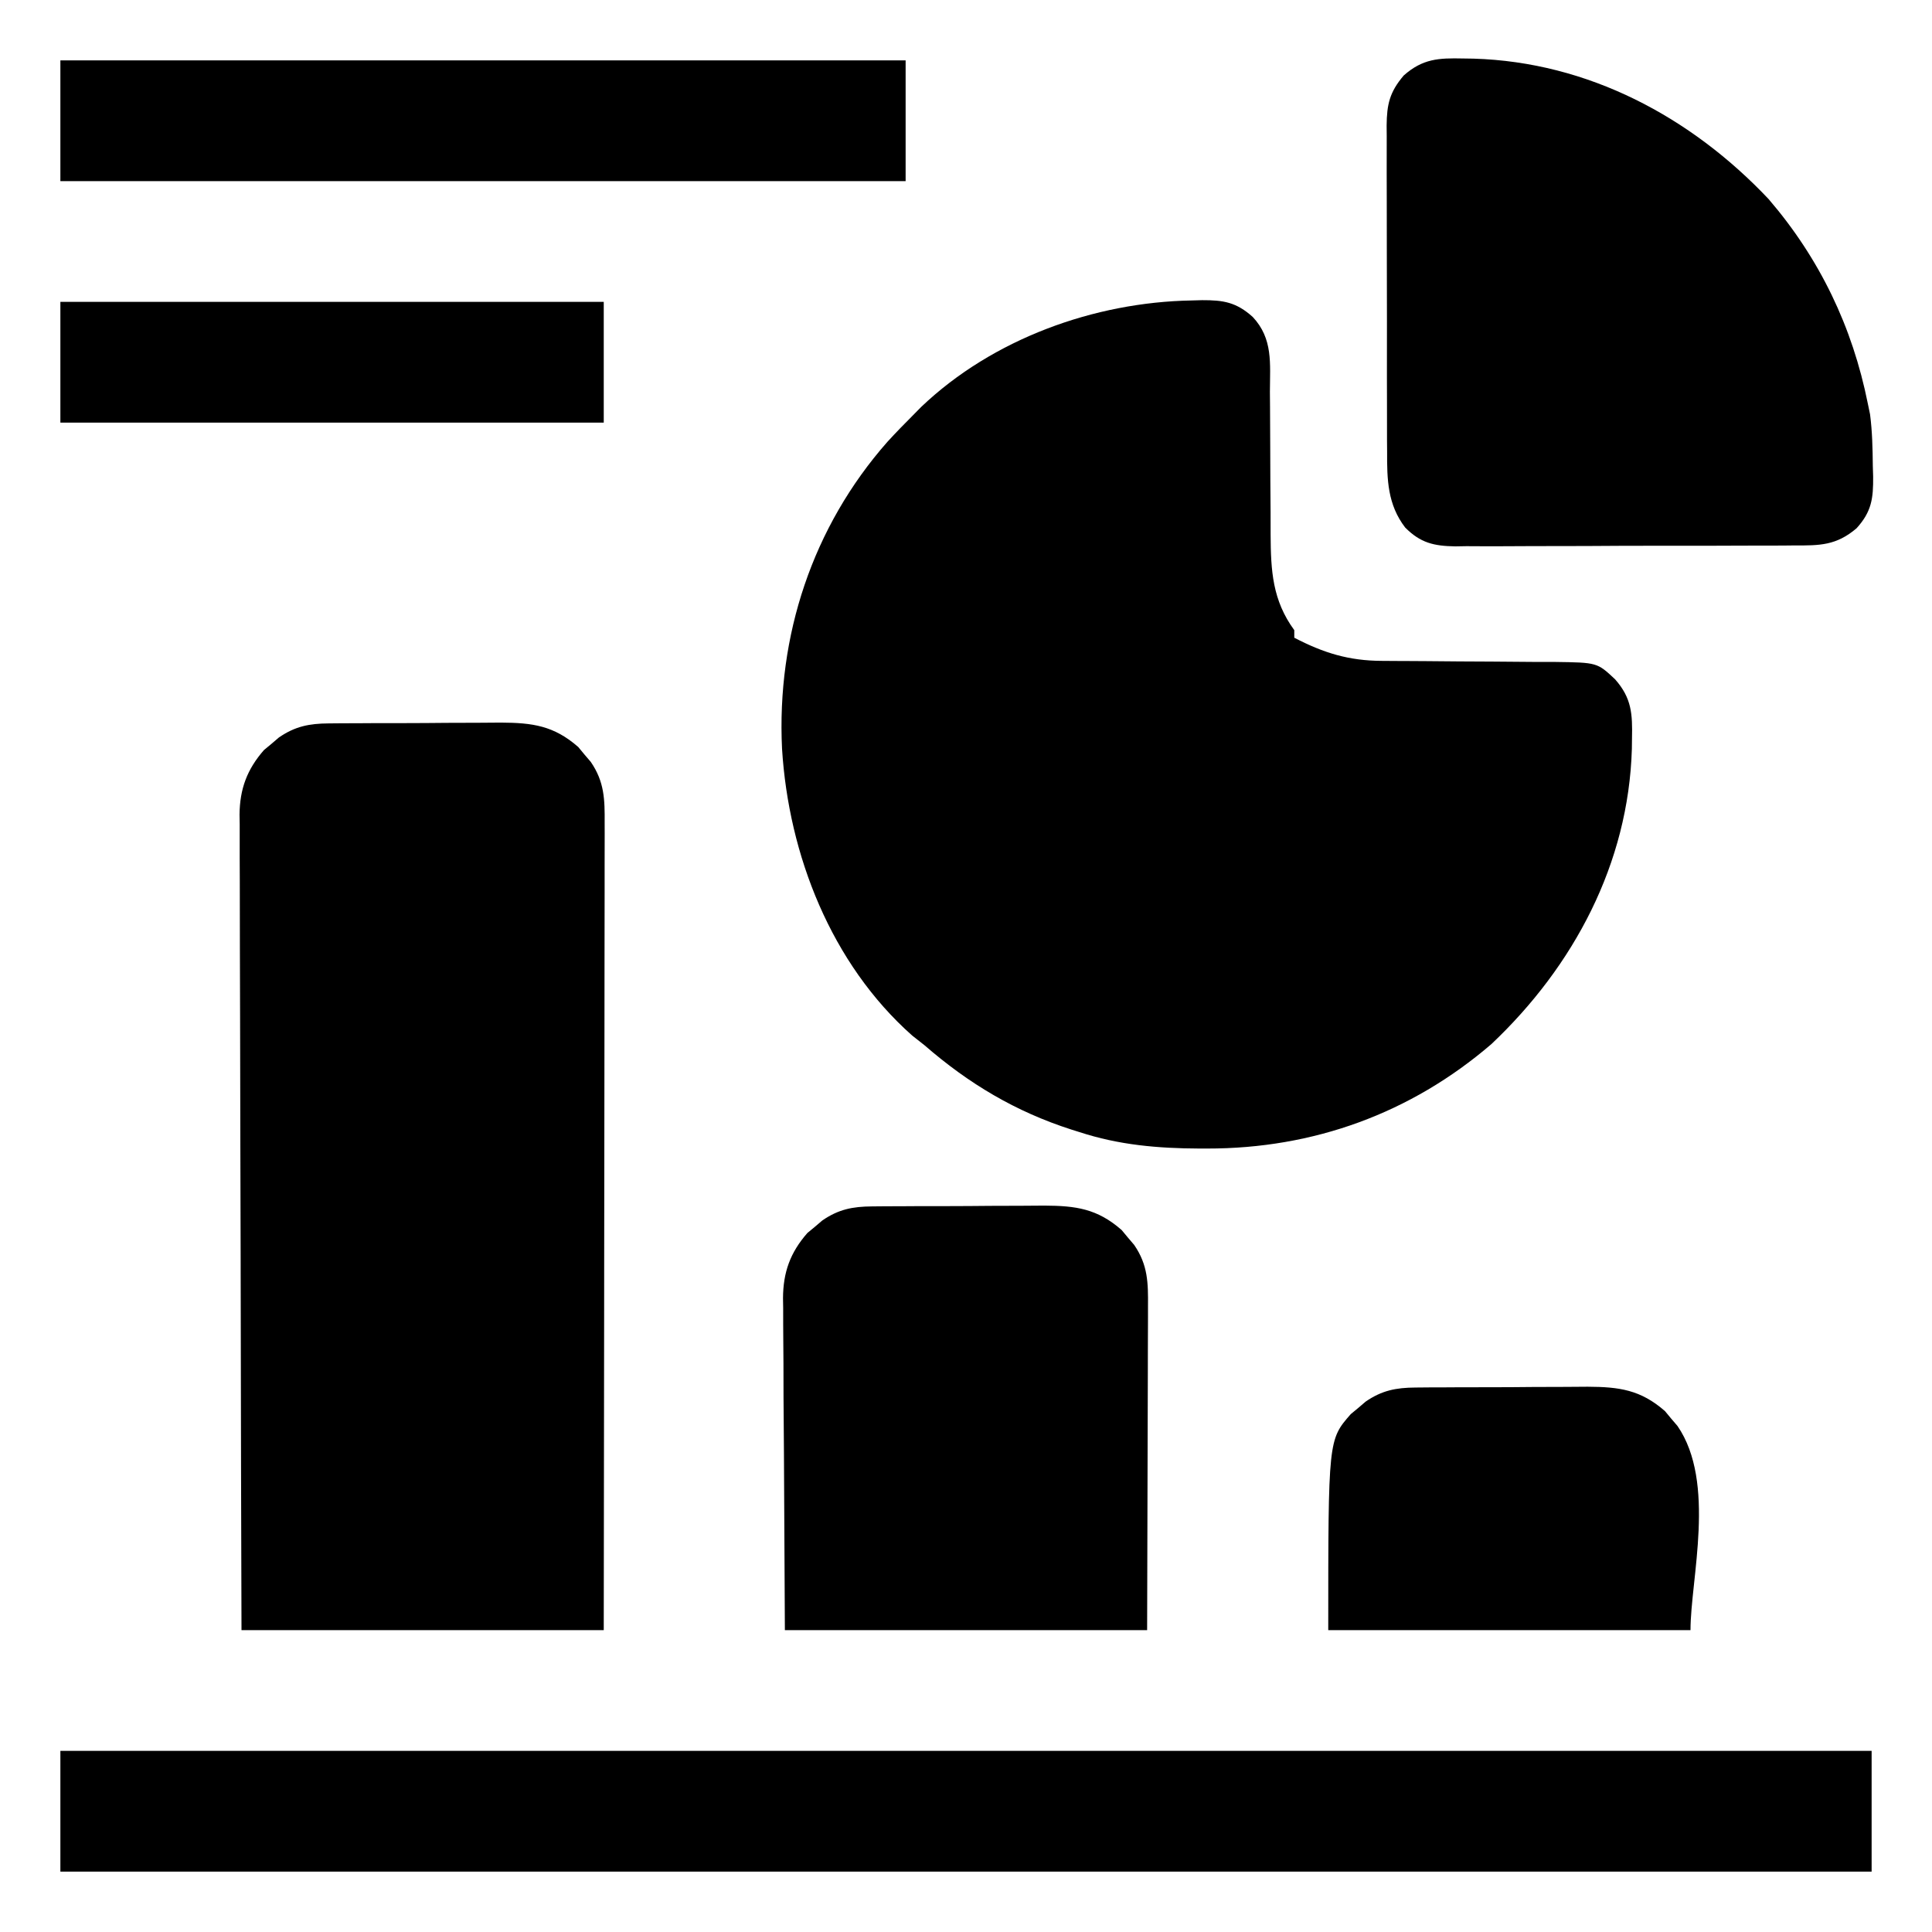 <svg width="60" height="60" viewBox="0 0 60 60" fill="none" xmlns="http://www.w3.org/2000/svg">
<path d="M37.009 9.331C37.169 9.326 37.169 9.326 37.332 9.322C37.993 9.32 38.395 9.384 38.906 9.844C39.538 10.521 39.441 11.281 39.438 12.168C39.439 12.327 39.441 12.487 39.442 12.646C39.446 13.065 39.447 13.483 39.448 13.902C39.449 14.57 39.453 15.239 39.459 15.908C39.46 16.14 39.46 16.371 39.46 16.603C39.466 17.728 39.517 18.644 40.195 19.57C40.195 19.648 40.195 19.725 40.195 19.805C41.109 20.28 41.892 20.521 42.923 20.524C43.066 20.525 43.209 20.526 43.357 20.527C43.51 20.527 43.663 20.528 43.821 20.529C43.981 20.53 44.141 20.531 44.301 20.532C44.979 20.539 45.657 20.544 46.334 20.546C46.75 20.547 47.166 20.551 47.581 20.556C47.815 20.558 48.05 20.557 48.284 20.557C49.602 20.575 49.602 20.575 50.156 21.094C50.678 21.683 50.699 22.181 50.683 22.932C50.682 23.041 50.68 23.149 50.679 23.26C50.574 26.817 48.875 30.008 46.318 32.424C43.815 34.576 40.788 35.673 37.492 35.669C37.413 35.669 37.333 35.669 37.25 35.669C35.956 35.664 34.751 35.56 33.516 35.156C33.436 35.131 33.356 35.106 33.274 35.08C31.539 34.522 30.09 33.659 28.711 32.461C28.584 32.361 28.457 32.261 28.33 32.161C25.812 29.929 24.491 26.549 24.287 23.254C24.117 19.751 25.231 16.365 27.558 13.723C27.818 13.438 28.087 13.164 28.359 12.891C28.442 12.807 28.524 12.723 28.609 12.637C30.828 10.523 33.984 9.384 37.009 9.331Z" fill="black"/>
<path d="M10.211 22.466C10.353 22.465 10.495 22.463 10.642 22.462C10.872 22.461 10.872 22.461 11.106 22.461C11.266 22.46 11.425 22.459 11.585 22.458C11.92 22.457 12.254 22.456 12.589 22.457C13.016 22.457 13.443 22.453 13.869 22.449C14.199 22.447 14.529 22.446 14.859 22.446C15.092 22.446 15.326 22.444 15.559 22.441C16.537 22.446 17.202 22.536 17.958 23.199C18.021 23.275 18.084 23.352 18.149 23.43C18.214 23.506 18.279 23.582 18.346 23.66C18.772 24.279 18.783 24.828 18.778 25.555C18.778 25.662 18.779 25.769 18.779 25.88C18.779 26.239 18.778 26.598 18.777 26.958C18.776 27.215 18.776 27.473 18.777 27.73C18.777 28.43 18.775 29.129 18.774 29.829C18.772 30.559 18.772 31.29 18.772 32.021C18.771 33.248 18.77 34.475 18.768 35.702C18.765 36.965 18.764 38.229 18.763 39.492C18.763 39.57 18.763 39.648 18.763 39.728C18.762 40.119 18.762 40.51 18.762 40.901C18.759 44.142 18.755 47.384 18.75 50.625C15.037 50.625 11.325 50.625 7.5 50.625C7.489 47.234 7.481 43.843 7.476 40.452C7.475 40.138 7.475 39.825 7.474 39.511C7.474 39.434 7.474 39.356 7.474 39.275C7.472 38.015 7.468 36.754 7.464 35.493C7.459 34.199 7.457 32.905 7.456 31.611C7.455 30.884 7.454 30.158 7.45 29.431C7.447 28.747 7.446 28.063 7.447 27.379C7.447 27.128 7.446 26.877 7.444 26.626C7.442 26.283 7.442 25.94 7.444 25.597C7.442 25.498 7.441 25.399 7.439 25.297C7.447 24.502 7.672 23.893 8.199 23.292C8.275 23.229 8.352 23.166 8.43 23.101C8.506 23.036 8.582 22.971 8.66 22.904C9.165 22.556 9.604 22.47 10.211 22.466Z" fill="black"/>
<path d="M1.875 54.375C20.438 54.375 39 54.375 58.125 54.375C58.125 55.612 58.125 56.85 58.125 58.125C39.562 58.125 21 58.125 1.875 58.125C1.875 56.888 1.875 55.65 1.875 54.375Z" fill="black"/>
<path d="M45.432 1.816C45.541 1.818 45.649 1.819 45.761 1.821C49.317 1.926 52.508 3.625 54.925 6.182C56.514 8.033 57.53 10.15 58.008 12.539C58.03 12.647 58.053 12.755 58.076 12.867C58.146 13.402 58.156 13.933 58.162 14.473C58.165 14.581 58.169 14.689 58.172 14.801C58.178 15.474 58.128 15.887 57.657 16.406C57.029 16.942 56.512 16.943 55.725 16.939C55.602 16.941 55.48 16.942 55.354 16.943C54.951 16.946 54.548 16.946 54.145 16.945C53.864 16.946 53.583 16.947 53.303 16.948C52.714 16.95 52.126 16.95 51.538 16.949C50.785 16.948 50.032 16.951 49.279 16.957C48.699 16.96 48.119 16.961 47.539 16.96C47.261 16.96 46.984 16.961 46.706 16.964C46.318 16.966 45.929 16.965 45.541 16.962C45.427 16.964 45.312 16.966 45.194 16.968C44.531 16.957 44.115 16.862 43.639 16.383C43.09 15.668 43.074 14.892 43.078 14.02C43.077 13.902 43.076 13.784 43.075 13.663C43.073 13.276 43.074 12.889 43.074 12.501C43.074 12.231 43.073 11.961 43.072 11.691C43.072 11.126 43.072 10.56 43.073 9.995C43.074 9.271 43.072 8.547 43.069 7.823C43.066 7.266 43.066 6.708 43.067 6.15C43.067 5.883 43.066 5.617 43.065 5.35C43.063 4.976 43.064 4.604 43.066 4.231C43.065 4.121 43.064 4.011 43.063 3.897C43.07 3.242 43.154 2.862 43.594 2.344C44.183 1.822 44.681 1.8 45.432 1.816Z" fill="black"/>
<path d="M27.086 37.466C27.228 37.465 27.371 37.463 27.517 37.462C27.747 37.461 27.747 37.461 27.981 37.461C28.141 37.46 28.301 37.459 28.46 37.458C28.795 37.457 29.13 37.456 29.464 37.457C29.891 37.457 30.318 37.453 30.744 37.449C31.075 37.447 31.405 37.446 31.735 37.446C31.968 37.446 32.201 37.444 32.434 37.441C33.412 37.446 34.077 37.536 34.833 38.199C34.896 38.275 34.96 38.352 35.025 38.43C35.09 38.506 35.154 38.582 35.221 38.66C35.653 39.286 35.658 39.845 35.652 40.581C35.652 40.691 35.652 40.801 35.652 40.915C35.652 41.272 35.65 41.628 35.648 41.985C35.648 42.205 35.648 42.426 35.647 42.646C35.646 43.462 35.643 44.279 35.64 45.095C35.635 46.92 35.63 48.745 35.625 50.625C31.913 50.625 28.2 50.625 24.375 50.625C24.366 48.807 24.356 46.99 24.346 45.117C24.342 44.544 24.337 43.972 24.333 43.382C24.331 42.679 24.331 42.679 24.331 42.35C24.33 42.121 24.328 41.892 24.326 41.664C24.322 41.316 24.322 40.968 24.322 40.621C24.32 40.52 24.319 40.419 24.317 40.315C24.322 39.51 24.541 38.9 25.074 38.292C25.151 38.229 25.227 38.166 25.305 38.101C25.381 38.036 25.457 37.971 25.536 37.904C26.04 37.556 26.479 37.47 27.086 37.466Z" fill="black"/>
<path d="M1.875 1.875C10.537 1.875 19.2 1.875 28.125 1.875C28.125 3.112 28.125 4.35 28.125 5.625C19.462 5.625 10.8 5.625 1.875 5.625C1.875 4.388 1.875 3.15 1.875 1.875Z" fill="black"/>
<path d="M43.961 43.091C44.103 43.09 44.246 43.088 44.392 43.087C44.622 43.086 44.622 43.086 44.856 43.086C45.016 43.085 45.175 43.084 45.335 43.083C45.67 43.082 46.005 43.081 46.339 43.082C46.766 43.082 47.193 43.078 47.619 43.074C47.949 43.072 48.279 43.071 48.609 43.071C48.843 43.071 49.076 43.069 49.309 43.066C50.287 43.071 50.952 43.161 51.708 43.824C51.771 43.9 51.834 43.977 51.899 44.055C51.964 44.131 52.029 44.207 52.096 44.285C53.306 46.042 52.5 49.048 52.5 50.625C48.788 50.625 45.075 50.625 41.25 50.625C41.25 44.715 41.25 44.715 41.949 43.917C42.025 43.854 42.102 43.791 42.18 43.726C42.256 43.661 42.332 43.596 42.41 43.529C42.915 43.181 43.354 43.095 43.961 43.091Z" fill="black"/>
<path d="M1.875 9.375C7.444 9.375 13.012 9.375 18.75 9.375C18.75 10.613 18.75 11.85 18.75 13.125C13.181 13.125 7.612 13.125 1.875 13.125C1.875 11.887 1.875 10.65 1.875 9.375Z" fill="black"/>
</svg>
